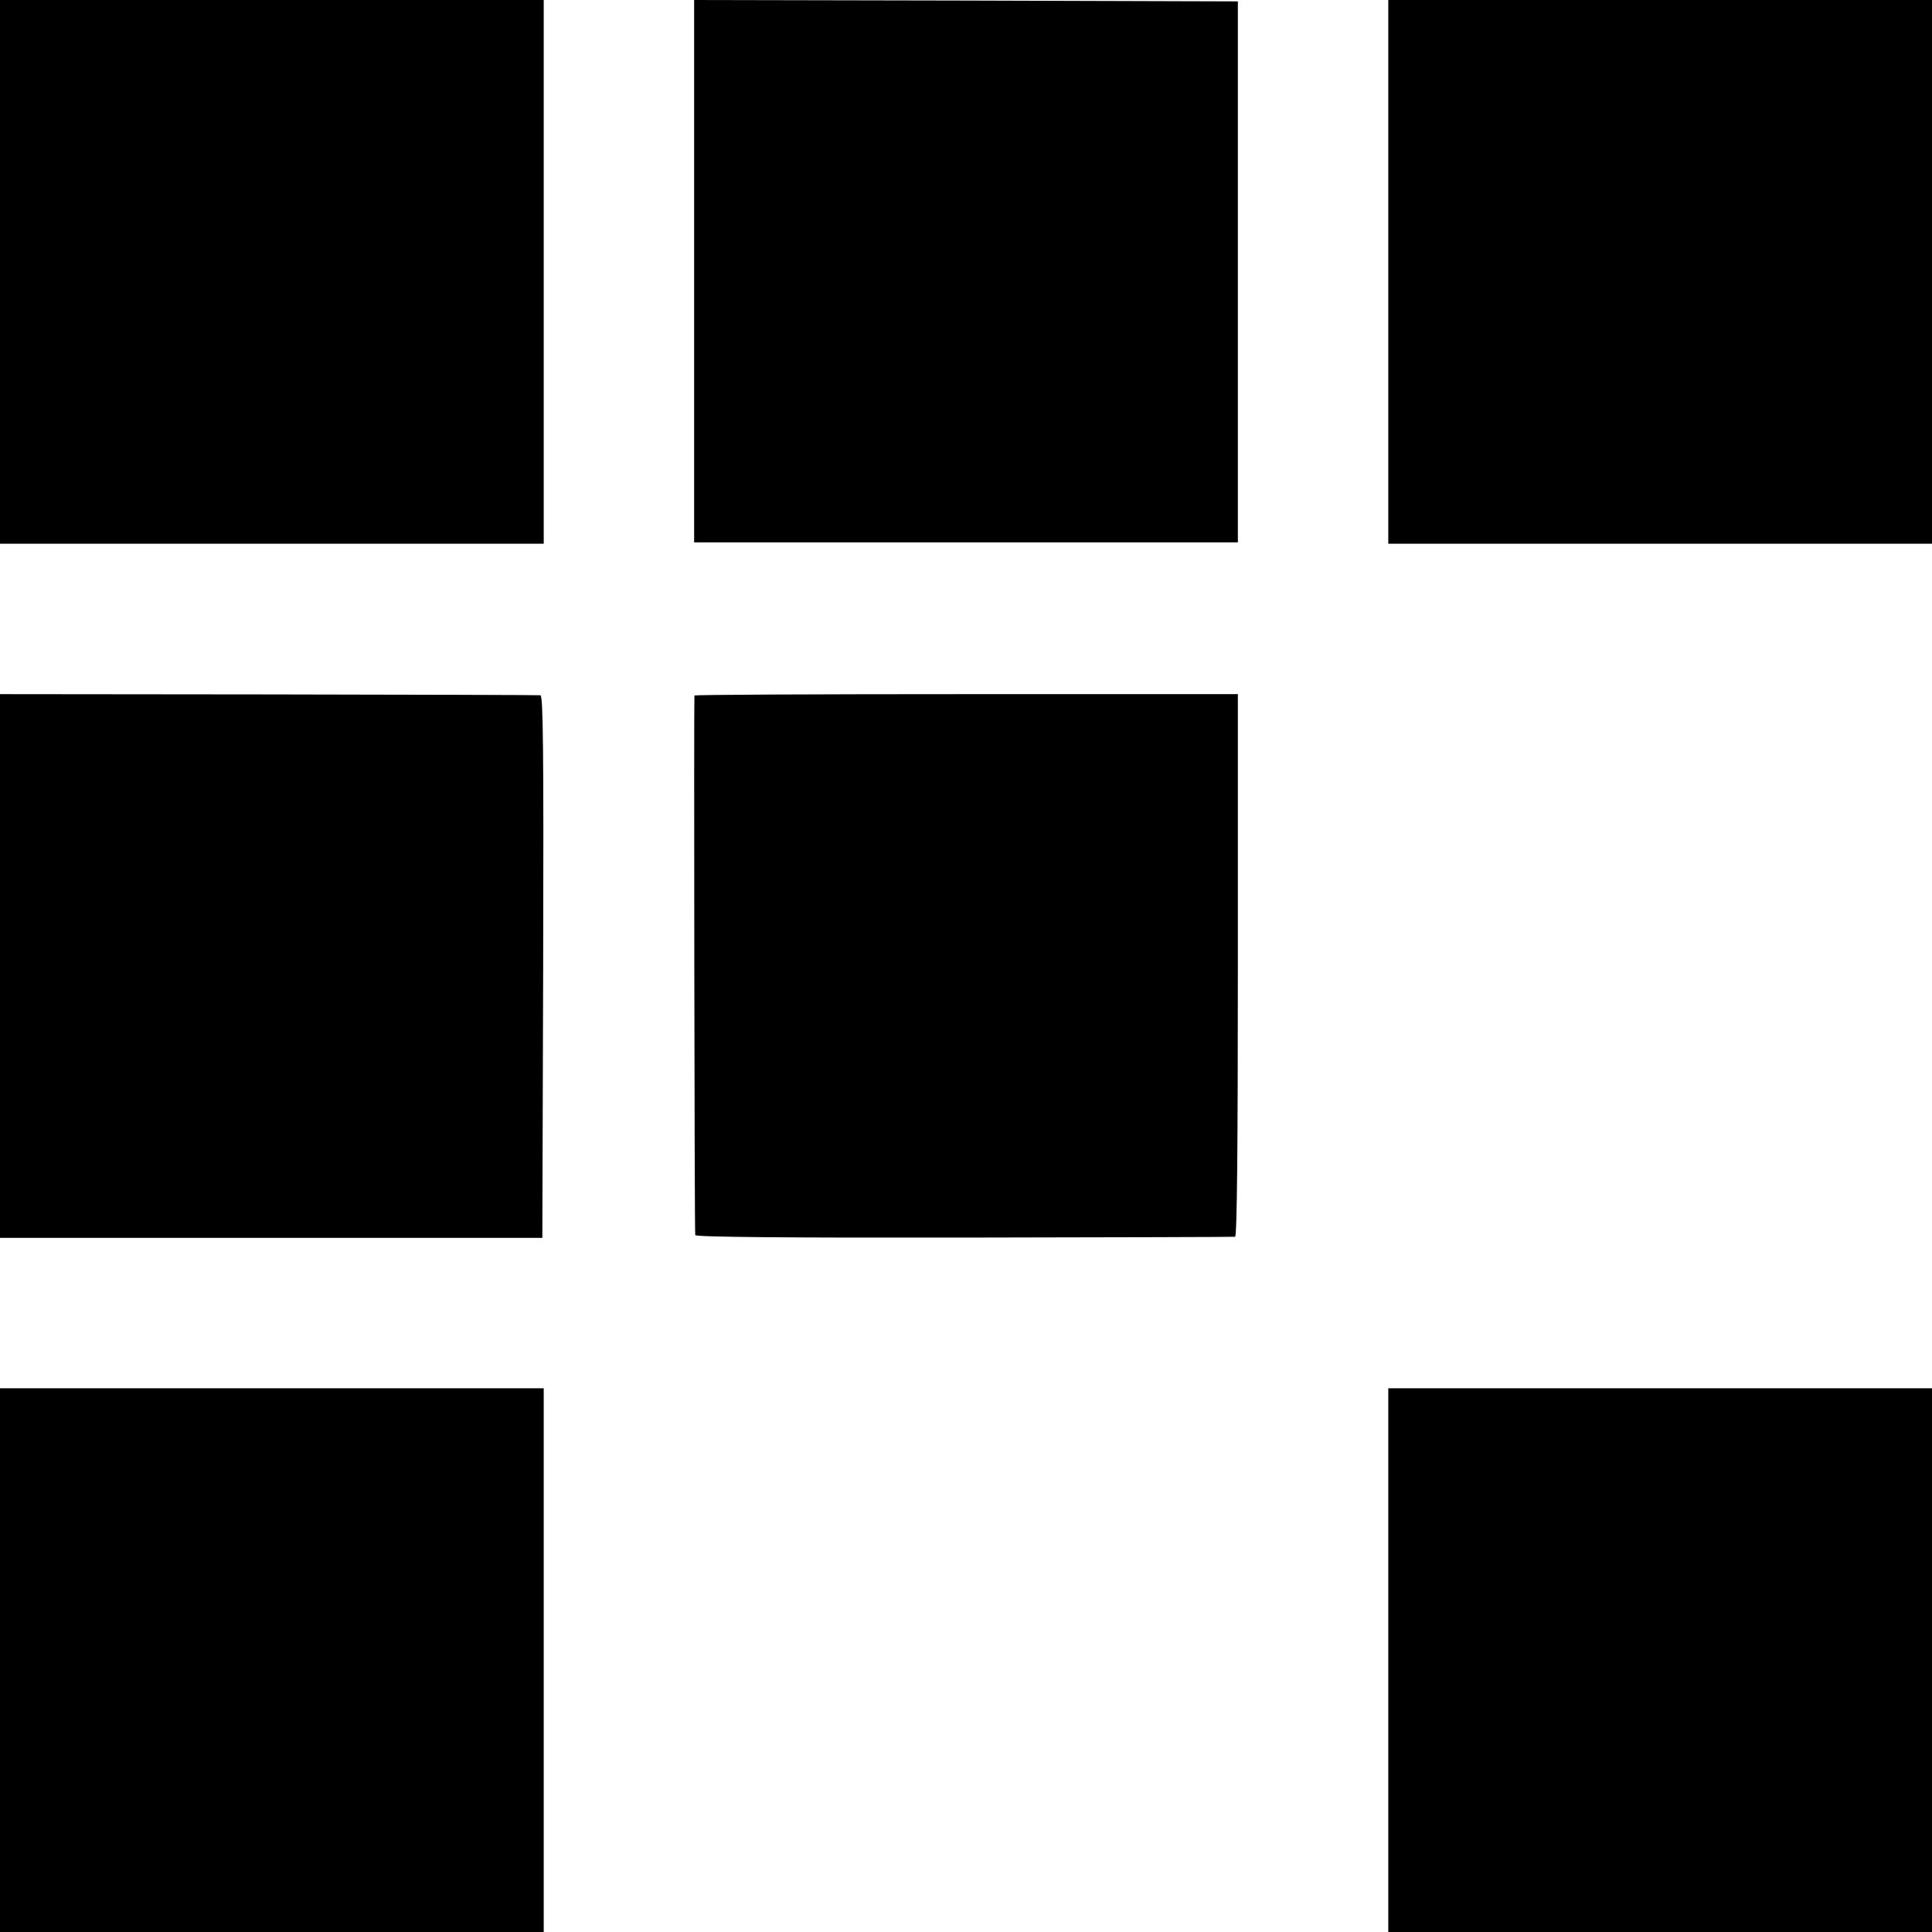 <?xml version="1.0" standalone="no"?>
<!DOCTYPE svg PUBLIC "-//W3C//DTD SVG 20010904//EN"
 "http://www.w3.org/TR/2001/REC-SVG-20010904/DTD/svg10.dtd">
<svg version="1.0" xmlns="http://www.w3.org/2000/svg"
 width="700pt" height="700pt" viewBox="0 0 700 700"
 preserveAspectRatio="xMidYMid meet">
<g transform="translate(0,700) scale(0.1,-0.1)"
fill="#000000" stroke="none">
<path d="M0 6015 l0 -985 985 0 985 0 0 985 0 985 -985 0 -985 0 0 -985z"/>
<path d="M2515 6018 l0 -983 985 0 985 0 0 980 0 980 -985 3 -985 2 0 -982z"/>
<path d="M5030 6015 l0 -985 985 0 985 0 0 985 0 985 -985 0 -985 0 0 -985z"/>
<path d="M0 3500 l0 -985 983 0 982 0 3 983 c2 782 0 982 -10 983 -7 1 -451 2
-985 3 l-973 1 0 -985z"/>
<path d="M2516 4480 c-2 -5 0 -1937 3 -1955 1 -7 332 -10 974 -9 534 1 977 2
982 3 7 1 10 333 10 983 l0 983 -983 0 c-541 0 -985 -2 -986 -5z"/>
<path d="M0 985 l0 -985 985 0 985 0 0 985 0 985 -985 0 -985 0 0 -985z"/>
<path d="M5030 985 l0 -985 985 0 985 0 0 985 0 985 -985 0 -985 0 0 -985z"/>
</g>
</svg>
